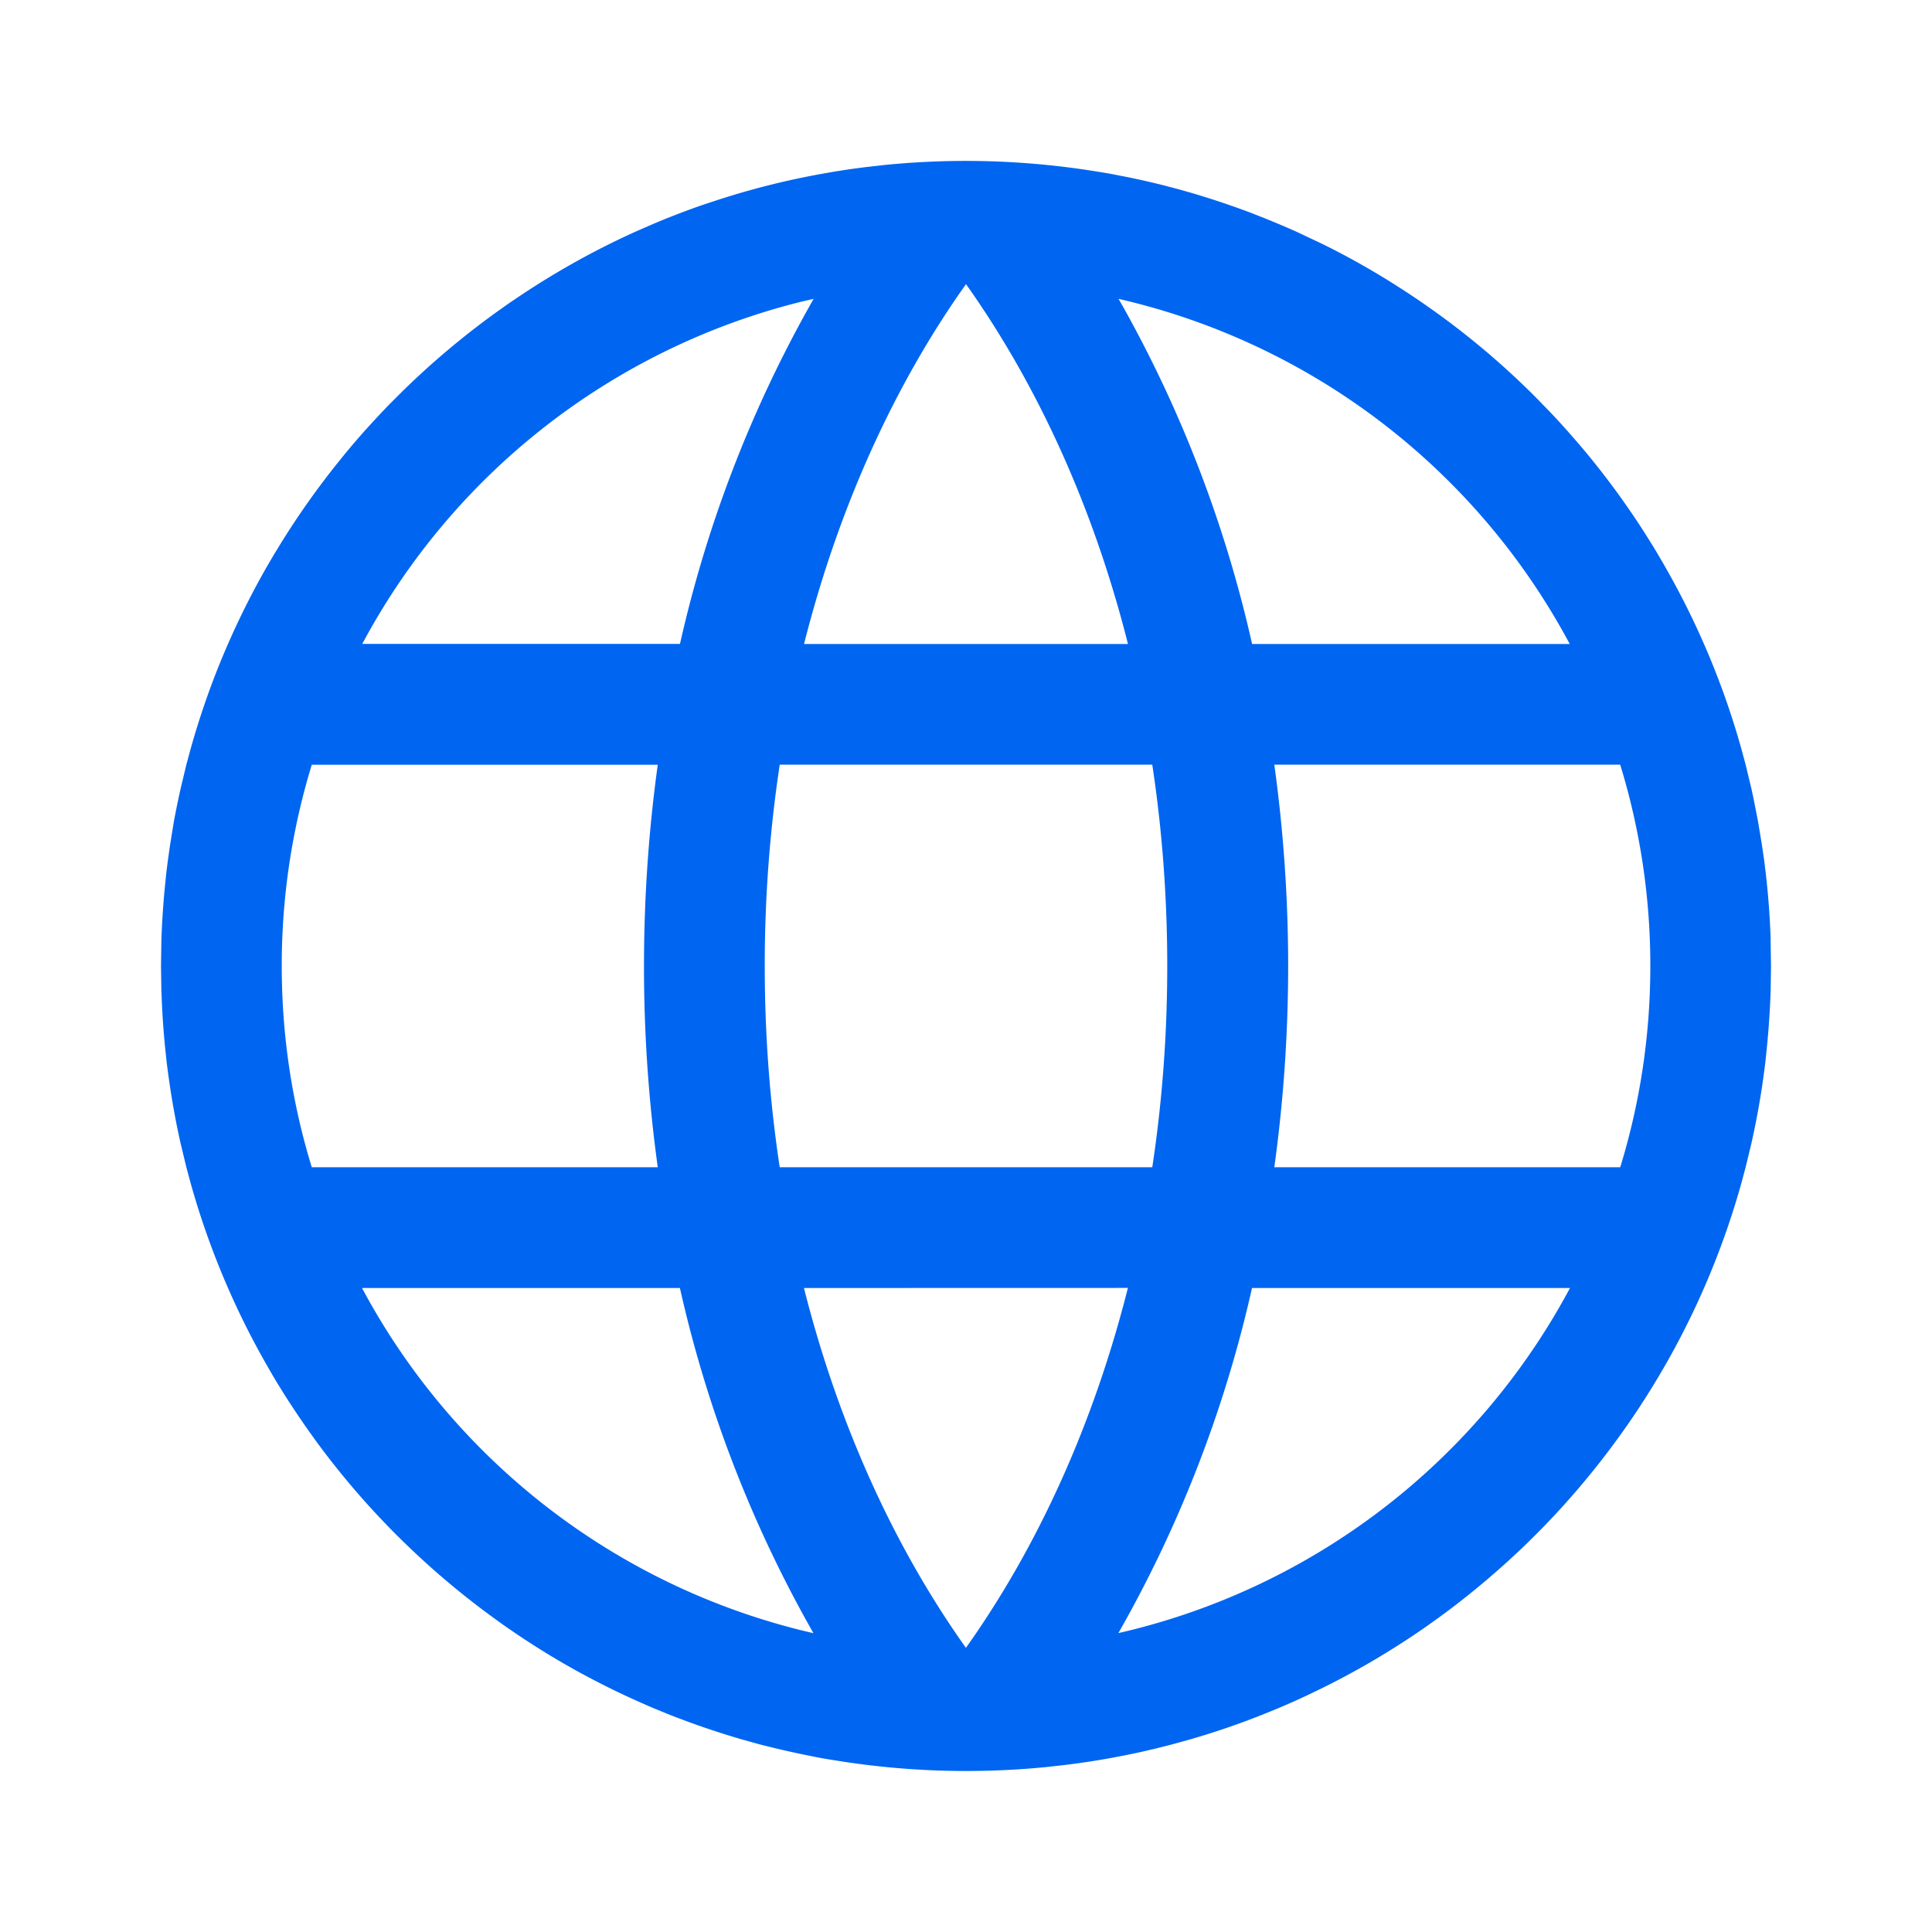 <svg width="24" height="24" fill="none" xmlns="http://www.w3.org/2000/svg"><path d="m17.343 3.546.102.065.087.057-.087-.057c.069.045.136.09.203.136l-.116-.08c.073.05.145.099.216.15l-.1-.07a9.9 9.9 0 0 1 1.441 1.2l-.074-.074.16.161-.085-.086.194.2-.109-.114a9.9 9.9 0 0 1 .18.191l-.071-.077c.054.058.108.116.16.175l-.089-.098c.058.063.116.127.172.192l-.082-.094.167.191-.085-.097c.057.064.113.13.168.196l-.083-.099a10.047 10.047 0 0 1 .816 1.101l-.073-.112c.057.086.112.173.166.26l-.093-.148.128.205-.035-.057.106.176-.071-.119c.047.08.094.159.14.24a9.935 9.935 0 0 1 .936 2.243l.053.196.072.3.024.111.056.284.051.306c.018.12.034.24.048.36l-.03-.24a10.106 10.106 0 0 1 .09 1.055h-.001L22 12l-.004.297a10.623 10.623 0 0 1-.06.835l.008-.067a10.14 10.14 0 0 1-.04.323l.033-.256a9.976 9.976 0 0 1-.178 1.06v.001l-.074.307-.053.197a9.935 9.935 0 0 1-.984 2.328l.047-.082-.12.206.073-.124a10.98 10.98 0 0 1-.14.232l.066-.108c-.044.074-.09.147-.136.22l.07-.112c-.049.08-.1.159-.151.237l.08-.125c-.031.05-.063.1-.096.149l.016-.024-.114.17.098-.146a9.779 9.779 0 0 1-.21.304l.112-.159a10.061 10.061 0 0 1-.855 1.076l.052-.057a9.87 9.87 0 0 1-.178.193l.126-.135a9.946 9.946 0 0 1-.192.203l.066-.068a9.528 9.528 0 0 1-.163.168l.098-.1a8.111 8.111 0 0 1-.185.186l.087-.086-.125.124a10.4 10.4 0 0 1-.992.847l.063-.048a9.798 9.798 0 0 1-.218.162l.155-.114a9.873 9.873 0 0 1-.192.14l.037-.026-.193.135.156-.109c-.084.06-.168.118-.254.175l.098-.066a9.805 9.805 0 0 1-.162.109l.064-.043a9.944 9.944 0 0 1-1.189.679l.107-.052-.247.119.14-.067a9.654 9.654 0 0 1-.215.101l.075-.034c-.076.035-.153.07-.23.103l.155-.069c-.087.04-.175.078-.263.115l.108-.046a9.886 9.886 0 0 1-.265.11l.157-.064a9.57 9.57 0 0 1-.207.084l.05-.02a9.86 9.86 0 0 1-.237.092l.187-.072c-.09.036-.181.07-.272.103l.085-.031a9.862 9.862 0 0 1-.81.261l.104-.03a9.364 9.364 0 0 1-.224.062l.12-.032a9.814 9.814 0 0 1-.26.068l.14-.036a8.8 8.8 0 0 1-.269.067l.128-.03-.234.054.106-.024c-.083.02-.166.037-.25.055l.144-.031a10.07 10.07 0 0 1-.291.06l.147-.03a9.634 9.634 0 0 1-.247.048l.1-.018a10.124 10.124 0 0 1-.532.086l-.1.013-.24.027a10.12 10.12 0 0 1-2.785-.108l.12.022a9.466 9.466 0 0 1-.274-.05l.154.028a10.483 10.483 0 0 1-.725-.158l.06.016a9.961 9.961 0 0 1-.231-.061l.172.045a9.757 9.757 0 0 1-.254-.069v.001c-.214-.062-.425-.13-.634-.205l.235.081a9.803 9.803 0 0 1-.375-.133l.14.052c-.079-.029-.158-.058-.236-.089l.096.038a9.926 9.926 0 0 1-.278-.11l.182.072a9.9 9.9 0 0 1-.233-.094l.05.022a10.33 10.33 0 0 1-.196-.084l.146.062a9.905 9.905 0 0 1-.238-.103l.092.041c-.08-.035-.16-.072-.24-.109l.148.068a9.55 9.55 0 0 1-.23-.107l.082.04c-.07-.034-.14-.067-.209-.102a9.68 9.68 0 0 1-1.018-.584l.14.09a10.154 10.154 0 0 1-.205-.133l.065.043a9.955 9.955 0 0 1-.175-.117l.11.074c-.074-.05-.148-.1-.22-.152l.11.078c-.073-.05-.146-.102-.218-.154l.107.076a10.095 10.095 0 0 1-.218-.159l.111.082a10.03 10.03 0 0 1-1.147-.971l.038.038-.125-.124.087.086a9.741 9.741 0 0 1-.185-.186l.098.1a9.563 9.563 0 0 1-.163-.168l.065.068a9.746 9.746 0 0 1-.19-.203l.125.135a10.04 10.04 0 0 1-.87-1.053l.042.057a10.287 10.287 0 0 1-.153-.216l.111.159c-.071-.1-.14-.201-.209-.304l.098.145a10.117 10.117 0 0 1-.114-.169l.016.024-.097-.149.081.125a10.035 10.035 0 0 1-.152-.237l.071.112a9.928 9.928 0 0 1-.136-.22l.065.108a9.92 9.92 0 0 1-.139-.232l.074.124a9.963 9.963 0 0 1-.524-.993l.052.111a9.924 9.924 0 0 1-.586-1.57l-.053-.197-.074-.307a10.045 10.045 0 0 1-.145-.804l.012.083a10.016 10.016 0 0 1-.045-.34l.033.257a10.086 10.086 0 0 1-.09-1.07h-.001L2 12l.005-.325a10.311 10.311 0 0 1 .06-.815l-.01.079c.012-.107.025-.213.04-.319l.017-.12.05-.306c.025-.133.052-.265.081-.395l.072-.3.053-.196c.13-.463.29-.911.482-1.344L2.832 8a9.948 9.948 0 0 1 .541-1.06l-.07.12c.047-.08.093-.16.141-.239l-.07.119c.034-.059.07-.117.105-.175l-.035.056.128-.205-.093.149a10.036 10.036 0 0 1 .826-1.15l-.08.097c.053-.066.108-.132.163-.197l-.083.1c.055-.067.11-.133.168-.197l-.085.097c.055-.064.11-.128.167-.19l-.082.093c.056-.065.114-.129.172-.192l-.09.098.16-.174-.07.076c.059-.064.12-.128.18-.19l-.11.114c.065-.068.13-.136.196-.202l-.086.087.16-.16a10.06 10.06 0 0 1 1.259-1.052l-.1.07c.086-.06.172-.121.26-.18l-.16.11c.063-.045.127-.089.192-.132l-.033.022a10 10 0 0 1 .198-.13l-.165.108A9.986 9.986 0 0 1 7.634 3l-.07.034c.07-.034.141-.069.213-.102L7.634 3c.084-.041.17-.081.255-.12l-.112.052a9.95 9.95 0 0 1 .238-.107l-.126.055.239-.104a9.94 9.94 0 0 1 .717-.27l-.128.044.21-.07-.082.027c.08-.026.159-.052.239-.076l-.156.049c.094-.03.19-.06.285-.087l-.13.038c.085-.026.17-.05.254-.074l-.124.035.253-.07-.129.035c.086-.023.172-.046.259-.067l-.13.033a9.93 9.93 0 0 1 .253-.063l-.123.03c.082-.02.164-.04.247-.058l-.124.028c.082-.019.164-.037.247-.054l-.123.026c.094-.02.189-.04.284-.058l-.161.032.255-.05-.094.018.225-.04c.1-.016.2-.032.301-.045l.1-.013.24-.027a10.117 10.117 0 0 1 2.785.108l-.12-.022c.092.016.183.032.274.05l-.154-.028.218.041c.176.036.35.076.521.12l-.078-.02.225.06-.146-.04c.084.022.168.045.251.07v-.001a10.663 10.663 0 0 1 .868.294L15.5 2.63c.09.034.181.069.27.105l-.134-.053c.076.03.151.06.226.092l-.091-.039.213.09-.122-.051c.083.034.166.07.248.107l-.126-.056c.08.035.16.071.239.108l-.113-.052.255.12-.142-.068.213.102a9.673 9.673 0 0 1 .906.51Zm-3.33 12.453L9.987 16c.43 1.704 1.126 3.224 2.012 4.47.886-1.246 1.582-2.767 2.012-4.47ZM4.497 16a8.515 8.515 0 0 0 5.608 4.288A15.541 15.541 0 0 1 8.446 16H4.498Zm15.004 0h-3.948a15.548 15.548 0 0 1-1.66 4.287A8.512 8.512 0 0 0 19.503 16ZM8.172 9.5H3.873A8.499 8.499 0 0 0 3.5 12c0 .87.13 1.71.373 2.5h4.298A18.201 18.201 0 0 1 8 12c0-.854.059-1.69.171-2.5Zm6.142-.001H9.686A16.713 16.713 0 0 0 9.5 12c0 .86.064 1.695.186 2.5h4.628c.122-.805.186-1.64.186-2.5 0-.86-.064-1.696-.186-2.501Zm5.812 0H15.83a18.276 18.276 0 0 1 0 5.001h4.297c.243-.79.374-1.63.374-2.5a8.5 8.5 0 0 0-.374-2.5Zm-10.02-5.786-.149.034A8.517 8.517 0 0 0 4.5 7.999h3.947a15.55 15.55 0 0 1 1.66-4.286ZM12 3.53l-.037.052C11.095 4.818 10.413 6.32 9.988 8h4.024c-.43-1.704-1.127-3.224-2.012-4.47Zm1.894.182.054.093A15.59 15.59 0 0 1 15.554 8H19.5a8.515 8.515 0 0 0-5.607-4.288Z" fill="#0065F1"/></svg>
